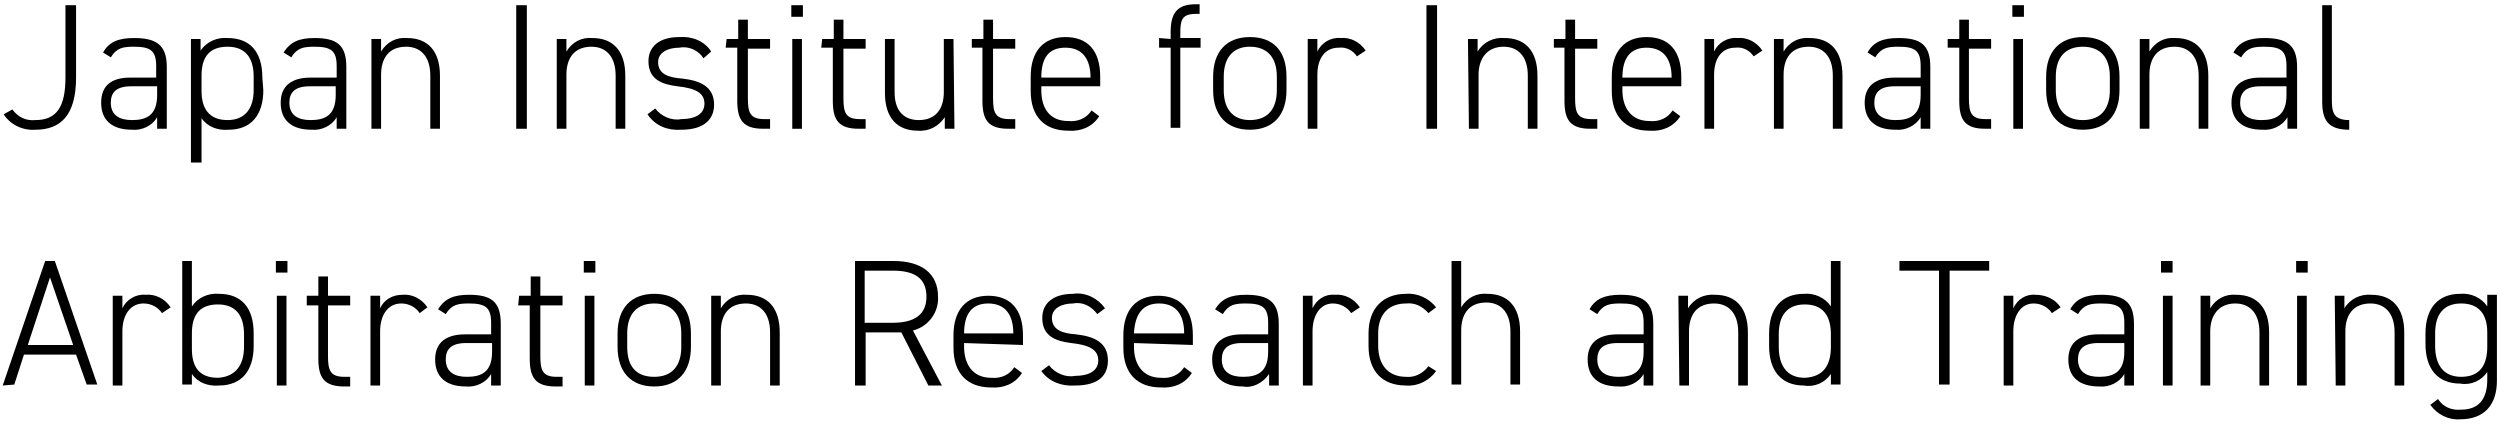 <svg enable-background="new 0 0 259 44" viewBox="0 0 259 44" xmlns="http://www.w3.org/2000/svg"><g transform="translate(.38 -.36)"><path d="m.9 11.7c.6.8 1.4 1.2 2.4 1.1 2.2 0 3.1-1.4 3.1-4.4v-7.5h1.1v7.5c0 3.9-1.6 5.4-4.2 5.4-1.3.1-2.6-.5-3.3-1.6z"/><path d="m13.1 8.4h2.7v-1.2c0-1.6-.6-2-2.3-2-1.1 0-1.8.1-2.4 1.1l-.8-.5c.6-1.1 1.6-1.5 3.2-1.5 2.3 0 3.4.7 3.4 3v6.4h-1v-1.2c-.5.9-1.6 1.4-2.6 1.3-2.1 0-3.2-1-3.2-2.8s1.1-2.6 3-2.6zm2.8.9h-2.7c-1.6 0-2.1.7-2.1 1.7 0 1.3.9 1.8 2.2 1.8 1.5 0 2.6-.5 2.6-2.6z"/><path d="m26.9 9.7c0 2.5-1.2 4.1-3.6 4.1-1.1.1-2.2-.3-2.8-1.2v4.6h-1.1v-12.8h1v1.2c.6-.9 1.7-1.4 2.8-1.3 2.3 0 3.6 1.4 3.6 4.1zm-1 0v-1.4c0-2-.9-3.1-2.7-3.1-2 0-2.7 1.2-2.7 3v1.6c0 1.7.7 3 2.7 3 1.8 0 2.7-1.2 2.7-3.1z"/><path d="m31.8 8.4h2.7v-1.2c0-1.6-.6-2-2.3-2-1.1 0-1.8.1-2.4 1.1l-.8-.5c.7-1.1 1.6-1.5 3.2-1.5 2.3 0 3.3.7 3.3 3v6.4h-1v-1.2c-.5.9-1.6 1.4-2.6 1.3-2.1 0-3.2-1-3.2-2.8s1.2-2.6 3.1-2.6zm2.6.9h-2.7c-1.6 0-2.1.7-2.1 1.7 0 1.3.9 1.8 2.2 1.8 1.5 0 2.6-.5 2.6-2.6z"/><path d="m38.1 4.4h1v1.3c.6-1 1.6-1.5 2.7-1.4 2.1 0 3.4 1.3 3.4 3.9v5.5h-1v-5.5c0-2.1-1.1-3-2.5-3-1.8 0-2.6 1.2-2.6 2.9v5.6h-1z"/><path d="m54.2 13.7h-1.1v-12.8h1.1z"/><path d="m57.3 4.4h1v1.3c.6-1 1.6-1.5 2.7-1.4 2.1 0 3.4 1.3 3.4 3.9v5.5h-1v-5.5c0-2.1-1.1-3-2.5-3-1.8 0-2.6 1.2-2.6 2.9v5.6h-1z"/><path d="m72.5 6.4c-.5-.8-1.5-1.3-2.5-1.1-1.2 0-2.2.5-2.2 1.5 0 1.3 1.2 1.6 2.5 1.7 1.8.2 3.3.8 3.3 2.7 0 1.4-.9 2.6-3.4 2.6-1.4.1-2.7-.4-3.5-1.6l.8-.6c.6.8 1.7 1.3 2.7 1.1 1.4 0 2.4-.5 2.4-1.6s-.9-1.6-2.8-1.8c-1.6-.2-3-.7-3-2.6 0-1.5 1.1-2.5 3.2-2.5 1.3-.1 2.6.4 3.3 1.5z"/><path d="m74.9 4.4h1.2v-2h1v2h2.3v1h-2.3v5.1c0 1.5.2 2.2 1.7 2.2h.6v1h-.7c-2.1 0-2.7-.9-2.7-2.9v-5.5h-1.2z"/><path d="m81.6.9h1.2v1.2h-1.2zm.1 3.5h1v9.3h-1z"/><path d="m84.8 4.4h1.2v-2h1v2h2.3v1h-2.3v5.1c0 1.5.2 2.2 1.7 2.2h.6v1h-.7c-2.1 0-2.7-.9-2.7-2.9v-5.5h-1.2z"/><path d="m98.5 13.7h-1v-1.2c-.6.9-1.6 1.5-2.8 1.4-2.1 0-3.4-1.3-3.4-3.9v-5.6h1v5.5c0 2.1 1.1 2.9 2.5 2.9 1.8 0 2.6-1.2 2.6-2.9v-5.5h1z"/><path d="m100.3 4.4h1.2v-2h1v2h2.3v1h-2.3v5.1c0 1.5.2 2.2 1.7 2.2h.6v1h-.7c-2.1 0-2.7-.9-2.7-2.9v-5.5h-1.1z"/><path d="m107.5 9.3v.4c0 1.8.8 3.2 2.8 3.2 1 .1 1.9-.3 2.4-1.1l.8.6c-.7 1.1-1.9 1.6-3.2 1.5-2.5 0-3.9-1.5-3.9-4.1v-1.5c0-2.6 1.3-4.1 3.6-4.1s3.6 1.4 3.6 4.1v1zm0-.9h5.1c0-2-.9-3.1-2.6-3.1s-2.5 1-2.5 3.1z"/><path d="m120.9 4.4v-.7c0-1.9.6-2.9 2.6-2.9h.4v1h-.4c-1.5 0-1.6.7-1.6 2.1v.4h2.1v1h-2.1v8.3h-1v-8.3h-1.2v-1z"/><path d="m129.1 13.8c-2.4 0-3.8-1.5-3.8-4.1v-1.4c0-2.6 1.4-4.1 3.8-4.1s3.8 1.4 3.8 4.1v1.4c0 2.5-1.3 4.1-3.8 4.1zm2.8-5.5c0-2-1-3.1-2.8-3.1-1.7 0-2.7 1.1-2.7 3.1v1.4c0 1.9.9 3.1 2.7 3.1 1.9 0 2.8-1.2 2.8-3.1z"/><path d="m136.1 8.1v5.6h-1v-9.3h1v1.3c.4-.9 1.4-1.5 2.4-1.4 1-.1 2 .4 2.6 1.3l-.9.6c-.4-.6-1.1-1-1.9-.9-1.4 0-2.2 1.1-2.2 2.8z"/><path d="m148.5 13.7h-1.1v-12.8h1.1z"/><path d="m151.7 4.4h1v1.3c.6-1 1.7-1.5 2.8-1.4 2.1 0 3.4 1.3 3.4 3.9v5.5h-1v-5.5c0-2.1-1.1-3-2.5-3-1.7 0-2.6 1.2-2.6 2.9v5.6h-1z"/><path d="m160.6 4.4h1.2v-2h1v2h2.3v1h-2.3v5.1c0 1.5.2 2.2 1.7 2.2h.6v1h-.7c-2.1 0-2.7-.9-2.7-2.9v-5.5h-1.1z"/><path d="m167.7 9.3v.4c0 1.8.9 3.2 2.8 3.2 1 .1 1.9-.3 2.4-1.1l.8.6c-.7 1.1-1.9 1.6-3.2 1.5-2.5 0-3.9-1.5-3.9-4.1v-1.5c0-2.6 1.3-4.1 3.6-4.1s3.6 1.4 3.6 4.1v1zm0-.9h5.1c0-2-.9-3.1-2.6-3.1s-2.5 1.1-2.5 3.1z"/><path d="m177.2 8.1v5.6h-1v-9.3h1v1.3c.4-.9 1.4-1.5 2.4-1.4 1-.1 2 .4 2.6 1.3l-.9.6c-.4-.6-1.1-1-1.9-.9-1.4 0-2.2 1.1-2.2 2.8z"/><path d="m183.4 4.4h1v1.3c.6-1 1.6-1.5 2.7-1.4 2.1 0 3.4 1.3 3.4 3.9v5.5h-1v-5.5c0-2.1-1.1-3-2.5-3-1.8 0-2.6 1.2-2.6 2.9v5.6h-1z"/><path d="m195.9 8.4h2.7v-1.2c0-1.6-.6-2-2.3-2-1.1 0-1.8.1-2.4 1.1l-.8-.5c.6-1.1 1.6-1.5 3.2-1.5 2.3 0 3.3.7 3.3 3v6.4h-1v-1.2c-.5.9-1.6 1.4-2.6 1.3-2.1 0-3.2-1-3.2-2.8s1.2-2.6 3.1-2.6zm2.7.9h-2.7c-1.6 0-2.1.7-2.1 1.7 0 1.3.9 1.8 2.2 1.8 1.5 0 2.6-.5 2.6-2.6z"/><path d="m201.4 4.4h1.2v-2h1v2h2.3v1h-2.3v5.1c0 1.5.2 2.2 1.7 2.2h.6v1h-.6c-2.1 0-2.7-.9-2.7-2.9v-5.5h-1.2z"/><path d="m208.1.9h1.2v1.2h-1.2zm.1 3.5h1v9.3h-1z"/><path d="m215.4 13.8c-2.4 0-3.8-1.5-3.8-4.1v-1.4c0-2.6 1.4-4.1 3.8-4.1s3.8 1.4 3.8 4.1v1.4c0 2.5-1.3 4.1-3.8 4.1zm2.8-5.5c0-2-1-3.1-2.8-3.1s-2.8 1.1-2.8 3.1v1.4c0 1.9.9 3.1 2.8 3.1s2.8-1.2 2.8-3.1z"/><path d="m221.3 4.4h1v1.3c.6-1 1.6-1.5 2.7-1.4 2.1 0 3.4 1.3 3.4 3.9v5.5h-1v-5.5c0-2.1-1.1-3-2.5-3-1.8 0-2.6 1.2-2.6 2.9v5.6h-1z"/><path d="m233.8 8.4h2.7v-1.2c0-1.6-.6-2-2.3-2-1.1 0-1.8.1-2.4 1.1l-.8-.5c.6-1.1 1.6-1.5 3.2-1.5 2.3 0 3.4.7 3.4 3v6.4h-1v-1.2c-.5.9-1.6 1.4-2.6 1.3-2.1 0-3.2-1-3.2-2.8s1.1-2.6 3-2.6zm2.7.9h-2.7c-1.6 0-2.1.7-2.1 1.7 0 1.3.9 1.8 2.2 1.8 1.5 0 2.6-.5 2.6-2.6z"/><path d="m240.2.9h1v9.7c0 1.3.1 2.2 1.8 2.2v1c-2.1 0-2.8-.9-2.8-2.9z"/><path d="m-.1 40.3 4.4-12.9h1l4.4 12.8h-1.1l-1.1-3.1h-5.4l-1 3.1zm2.6-4.2h4.7l-2.4-7z"/><path d="m12.3 34.7v5.6h-1v-9.3h1v1.3c.4-.9 1.4-1.5 2.4-1.4 1-.1 2 .4 2.6 1.3l-.9.6c-.4-.6-1.1-1-1.9-1-1.4 0-2.2 1.2-2.2 2.9z"/><path d="m19.5 32.1c.6-.9 1.7-1.4 2.8-1.3 2.3 0 3.6 1.4 3.6 4.1v1.3c0 2.5-1.2 4.1-3.6 4.1-1.1.1-2.2-.3-2.8-1.2v1.1h-1v-12.8h1zm5.4 4.2v-1.3c0-2-.9-3.1-2.7-3.1-2 0-2.7 1.2-2.7 3v1.6c0 1.8.7 3 2.7 3 1.8-.1 2.7-1.3 2.7-3.2z"/><path d="m28.2 27.4h1.2v1.2h-1.2zm.1 3.6h1v9.3h-1z"/><path d="m31.4 31h1.2v-2h1v2h2.3v1h-2.3v5.2c0 1.5.2 2.2 1.7 2.2h.6v1h-.6c-2.1 0-2.7-.9-2.7-2.9v-5.5h-1.2z"/><path d="m39 34.7v5.6h-1v-9.3h1v1.3c.4-.9 1.3-1.4 2.3-1.4 1-.1 2 .4 2.6 1.3l-.8.6c-.4-.6-1.1-1-1.9-1-1.4 0-2.2 1.2-2.2 2.9z"/><path d="m47.8 35h2.7v-1.2c0-1.6-.6-2-2.3-2-1.1 0-1.8.1-2.4 1.1l-.8-.5c.7-1.1 1.6-1.5 3.2-1.5 2.3 0 3.3.7 3.3 3v6.4h-1v-1.2c-.5.9-1.6 1.4-2.6 1.3-2.1 0-3.2-1-3.2-2.8s1.2-2.6 3.1-2.6zm2.8.9h-2.7c-1.6 0-2.1.7-2.1 1.7 0 1.3.9 1.8 2.2 1.8 1.5 0 2.6-.5 2.6-2.6z"/><path d="m53.4 31h1.2v-2h1v2h2.3v1h-2.3v5.2c0 1.5.2 2.2 1.7 2.2h.6v1h-.7c-2.1 0-2.7-.9-2.7-2.9v-5.5h-1.2z"/><path d="m60.1 27.4h1.2v1.2h-1.2zm.1 3.6h1v9.3h-1z"/><path d="m67.4 40.4c-2.4 0-3.8-1.5-3.8-4.1v-1.4c0-2.6 1.4-4.1 3.8-4.1s3.8 1.4 3.8 4.1v1.4c0 2.5-1.3 4.1-3.8 4.1zm2.8-5.5c0-2-1-3.1-2.8-3.1s-2.8 1.1-2.8 3.1v1.4c0 2 .9 3.1 2.8 3.1s2.8-1.2 2.8-3.1z"/><path d="m73.3 31h1v1.3c.6-1 1.6-1.5 2.7-1.4 2.1 0 3.4 1.3 3.4 3.9v5.5h-1v-5.5c0-2.1-1.1-3-2.5-3-1.8 0-2.6 1.2-2.6 2.9v5.6h-1z"/><path d="m95.8 40.3-2.8-5.5c-.3 0-.6 0-.8 0h-2.9v5.5h-1.1v-12.9h4c2.9 0 4.6 1.3 4.6 3.7.1 1.6-1 3.1-2.6 3.5l3 5.7zm-3.7-6.5c2.2 0 3.5-.8 3.5-2.7s-1.2-2.7-3.5-2.7h-2.9v5.4z"/><path d="m99.5 35.9v.4c0 1.8.9 3.2 2.8 3.2 1 .1 1.9-.3 2.4-1.1l.8.6c-.7 1.1-1.9 1.6-3.2 1.5-2.5 0-3.9-1.5-3.9-4.1v-1.3c0-2.6 1.3-4.1 3.6-4.1s3.6 1.4 3.6 4.1v1zm0-1h5.1c0-2-.9-3.1-2.6-3.1s-2.5 1.1-2.5 3.1z"/><path d="m113.3 32.9c-.6-.8-1.5-1.3-2.5-1.1-1.2 0-2.2.5-2.2 1.5 0 1.3 1.2 1.6 2.5 1.7 1.8.2 3.3.8 3.3 2.7 0 1.5-.9 2.6-3.4 2.6-1.4.1-2.7-.4-3.5-1.5l.8-.6c.6.8 1.7 1.3 2.7 1.1 1.4 0 2.4-.5 2.4-1.6s-.9-1.6-2.8-1.8c-1.6-.2-3-.7-3-2.6 0-1.5 1.1-2.5 3.2-2.5 1.3-.2 2.6.5 3.3 1.5z"/><path d="m117.1 35.9v.4c0 1.8.9 3.2 2.8 3.2 1 .1 1.9-.3 2.4-1.1l.8.6c-.7 1.1-1.9 1.6-3.2 1.5-2.5 0-3.9-1.5-3.9-4.1v-1.3c0-2.6 1.3-4.1 3.6-4.1s3.6 1.4 3.6 4.1v1zm0-1h5.2c0-2-.9-3.1-2.6-3.1s-2.5 1.1-2.6 3.1z"/><path d="m128.3 35h2.7v-1.2c0-1.6-.6-2-2.3-2-1.1 0-1.8.1-2.4 1.1l-.8-.5c.7-1.1 1.6-1.5 3.2-1.5 2.3 0 3.4.7 3.4 3v6.4h-1v-1.2c-.6.9-1.7 1.5-2.7 1.3-2.1 0-3.2-1-3.2-2.8s1.2-2.6 3.1-2.6zm2.7.9h-2.7c-1.6 0-2.1.7-2.1 1.7 0 1.3.9 1.8 2.2 1.8 1.5 0 2.6-.5 2.6-2.6z"/><path d="m135.6 34.7v5.6h-1v-9.3h1v1.3c.4-.9 1.3-1.5 2.3-1.4 1-.1 2 .4 2.6 1.3l-.9.6c-.4-.6-1.1-1-1.9-1-1.3 0-2.1 1.2-2.1 2.9z"/><path d="m148.4 38.8c-.7 1-1.9 1.6-3.1 1.5-2.5 0-3.9-1.5-3.9-4.1v-1.3c0-2.6 1.5-4.1 3.9-4.1 1.2-.1 2.4.5 3.1 1.4l-.8.6c-.6-.7-1.4-1.1-2.3-1-1.8 0-2.9 1.1-2.9 3.1v1.3c0 1.8.9 3.2 2.9 3.2.9.1 1.8-.4 2.3-1.1z"/><path d="m150 27.4h1v4.8c.6-1 1.6-1.5 2.7-1.4 2.1 0 3.4 1.3 3.4 3.9v5.5h-1v-5.5c0-2.1-1.1-3-2.5-3-1.8 0-2.6 1.2-2.6 2.9v5.6h-1z"/><path d="m167.2 35h2.7v-1.2c0-1.6-.6-2-2.4-2-1.1 0-1.8.1-2.4 1.1l-.8-.5c.6-1.1 1.6-1.5 3.2-1.5 2.3 0 3.4.7 3.4 3v6.4h-1v-1.2c-.5.9-1.6 1.4-2.6 1.3-2.1 0-3.2-1-3.2-2.8s1.2-2.6 3.1-2.6zm2.7.9h-2.7c-1.6 0-2.1.7-2.1 1.7 0 1.3.9 1.8 2.2 1.8 1.5 0 2.6-.5 2.6-2.6z"/><path d="m173.5 31h1v1.3c.6-1 1.7-1.5 2.8-1.4 2.1 0 3.4 1.3 3.4 3.9v5.5h-1v-5.5c0-2.1-1.1-3-2.5-3-1.8 0-2.6 1.2-2.6 2.9v5.6h-1z"/><path d="m189.3 27.4h1v12.8h-1v-1.1c-.6.9-1.7 1.4-2.8 1.2-2.4 0-3.6-1.6-3.6-4.1v-1.3c0-2.6 1.3-4.1 3.6-4.1 1.1-.1 2.2.4 2.8 1.3zm0 8.9v-1.3c0-1.9-.8-3.1-2.7-3.1-1.8 0-2.7 1.1-2.7 3.1v1.3c0 2 .9 3.2 2.7 3.2 2-.1 2.7-1.4 2.7-3.2z"/><path d="m205.7 27.4v1h-4.1v11.8h-1.1v-11.8h-4.1v-1z"/><path d="m208.2 34.7v5.6h-1v-9.3h1v1.3c.4-.9 1.3-1.5 2.3-1.4 1 0 2 .4 2.6 1.3l-.9.6c-.4-.6-1.1-1-1.9-1-1.3 0-2.1 1.2-2.1 2.9z"/><path d="m217 35h2.7v-1.2c0-1.6-.6-2-2.4-2-1.1 0-1.8.1-2.4 1.1l-.8-.5c.6-1.1 1.6-1.5 3.2-1.5 2.3 0 3.4.7 3.4 3v6.4h-1v-1.2c-.5.9-1.6 1.4-2.6 1.3-2.1 0-3.2-1-3.2-2.8s1.2-2.6 3.1-2.6zm2.7.9h-2.7c-1.6 0-2.1.7-2.1 1.7 0 1.3.9 1.8 2.2 1.8 1.5 0 2.6-.5 2.6-2.6z"/><path d="m223.5 27.4h1.2v1.2h-1.2zm.2 3.6h1v9.3h-1z"/><path d="m227.6 31h1v1.3c.6-1 1.6-1.5 2.7-1.4 2.1 0 3.4 1.3 3.4 3.9v5.5h-1v-5.5c0-2.1-1.1-3-2.5-3-1.7 0-2.6 1.2-2.6 2.9v5.6h-1z"/><path d="m237.5 27.4h1.2v1.2h-1.2zm.1 3.6h1v9.3h-1z"/><path d="m241.5 31h1v1.3c.6-1 1.7-1.5 2.8-1.4 2.1 0 3.4 1.3 3.4 3.9v5.5h-1v-5.5c0-2.1-1.1-3-2.5-3-1.8 0-2.6 1.2-2.6 2.9v5.6h-1z"/><path d="m250.9 34.9c0-2.6 1.3-4.1 3.6-4.1 1.1-.1 2.2.4 2.8 1.3v-1.2h1v8.9c0 2.6-1.4 4-3.8 4-1.2.1-2.4-.5-3.1-1.5l.8-.6c.5.8 1.4 1.2 2.4 1.1 1.9 0 2.7-1.2 2.7-3.1v-.8c-.6.9-1.7 1.4-2.8 1.2-2.4 0-3.6-1.6-3.6-4.1zm6.4 1.4v-1.5c0-1.8-.8-3-2.7-3-1.8 0-2.7 1.1-2.7 3.1v1.3c0 2 .9 3.2 2.7 3.2 2 0 2.7-1.3 2.7-3.1z"/></g></svg>